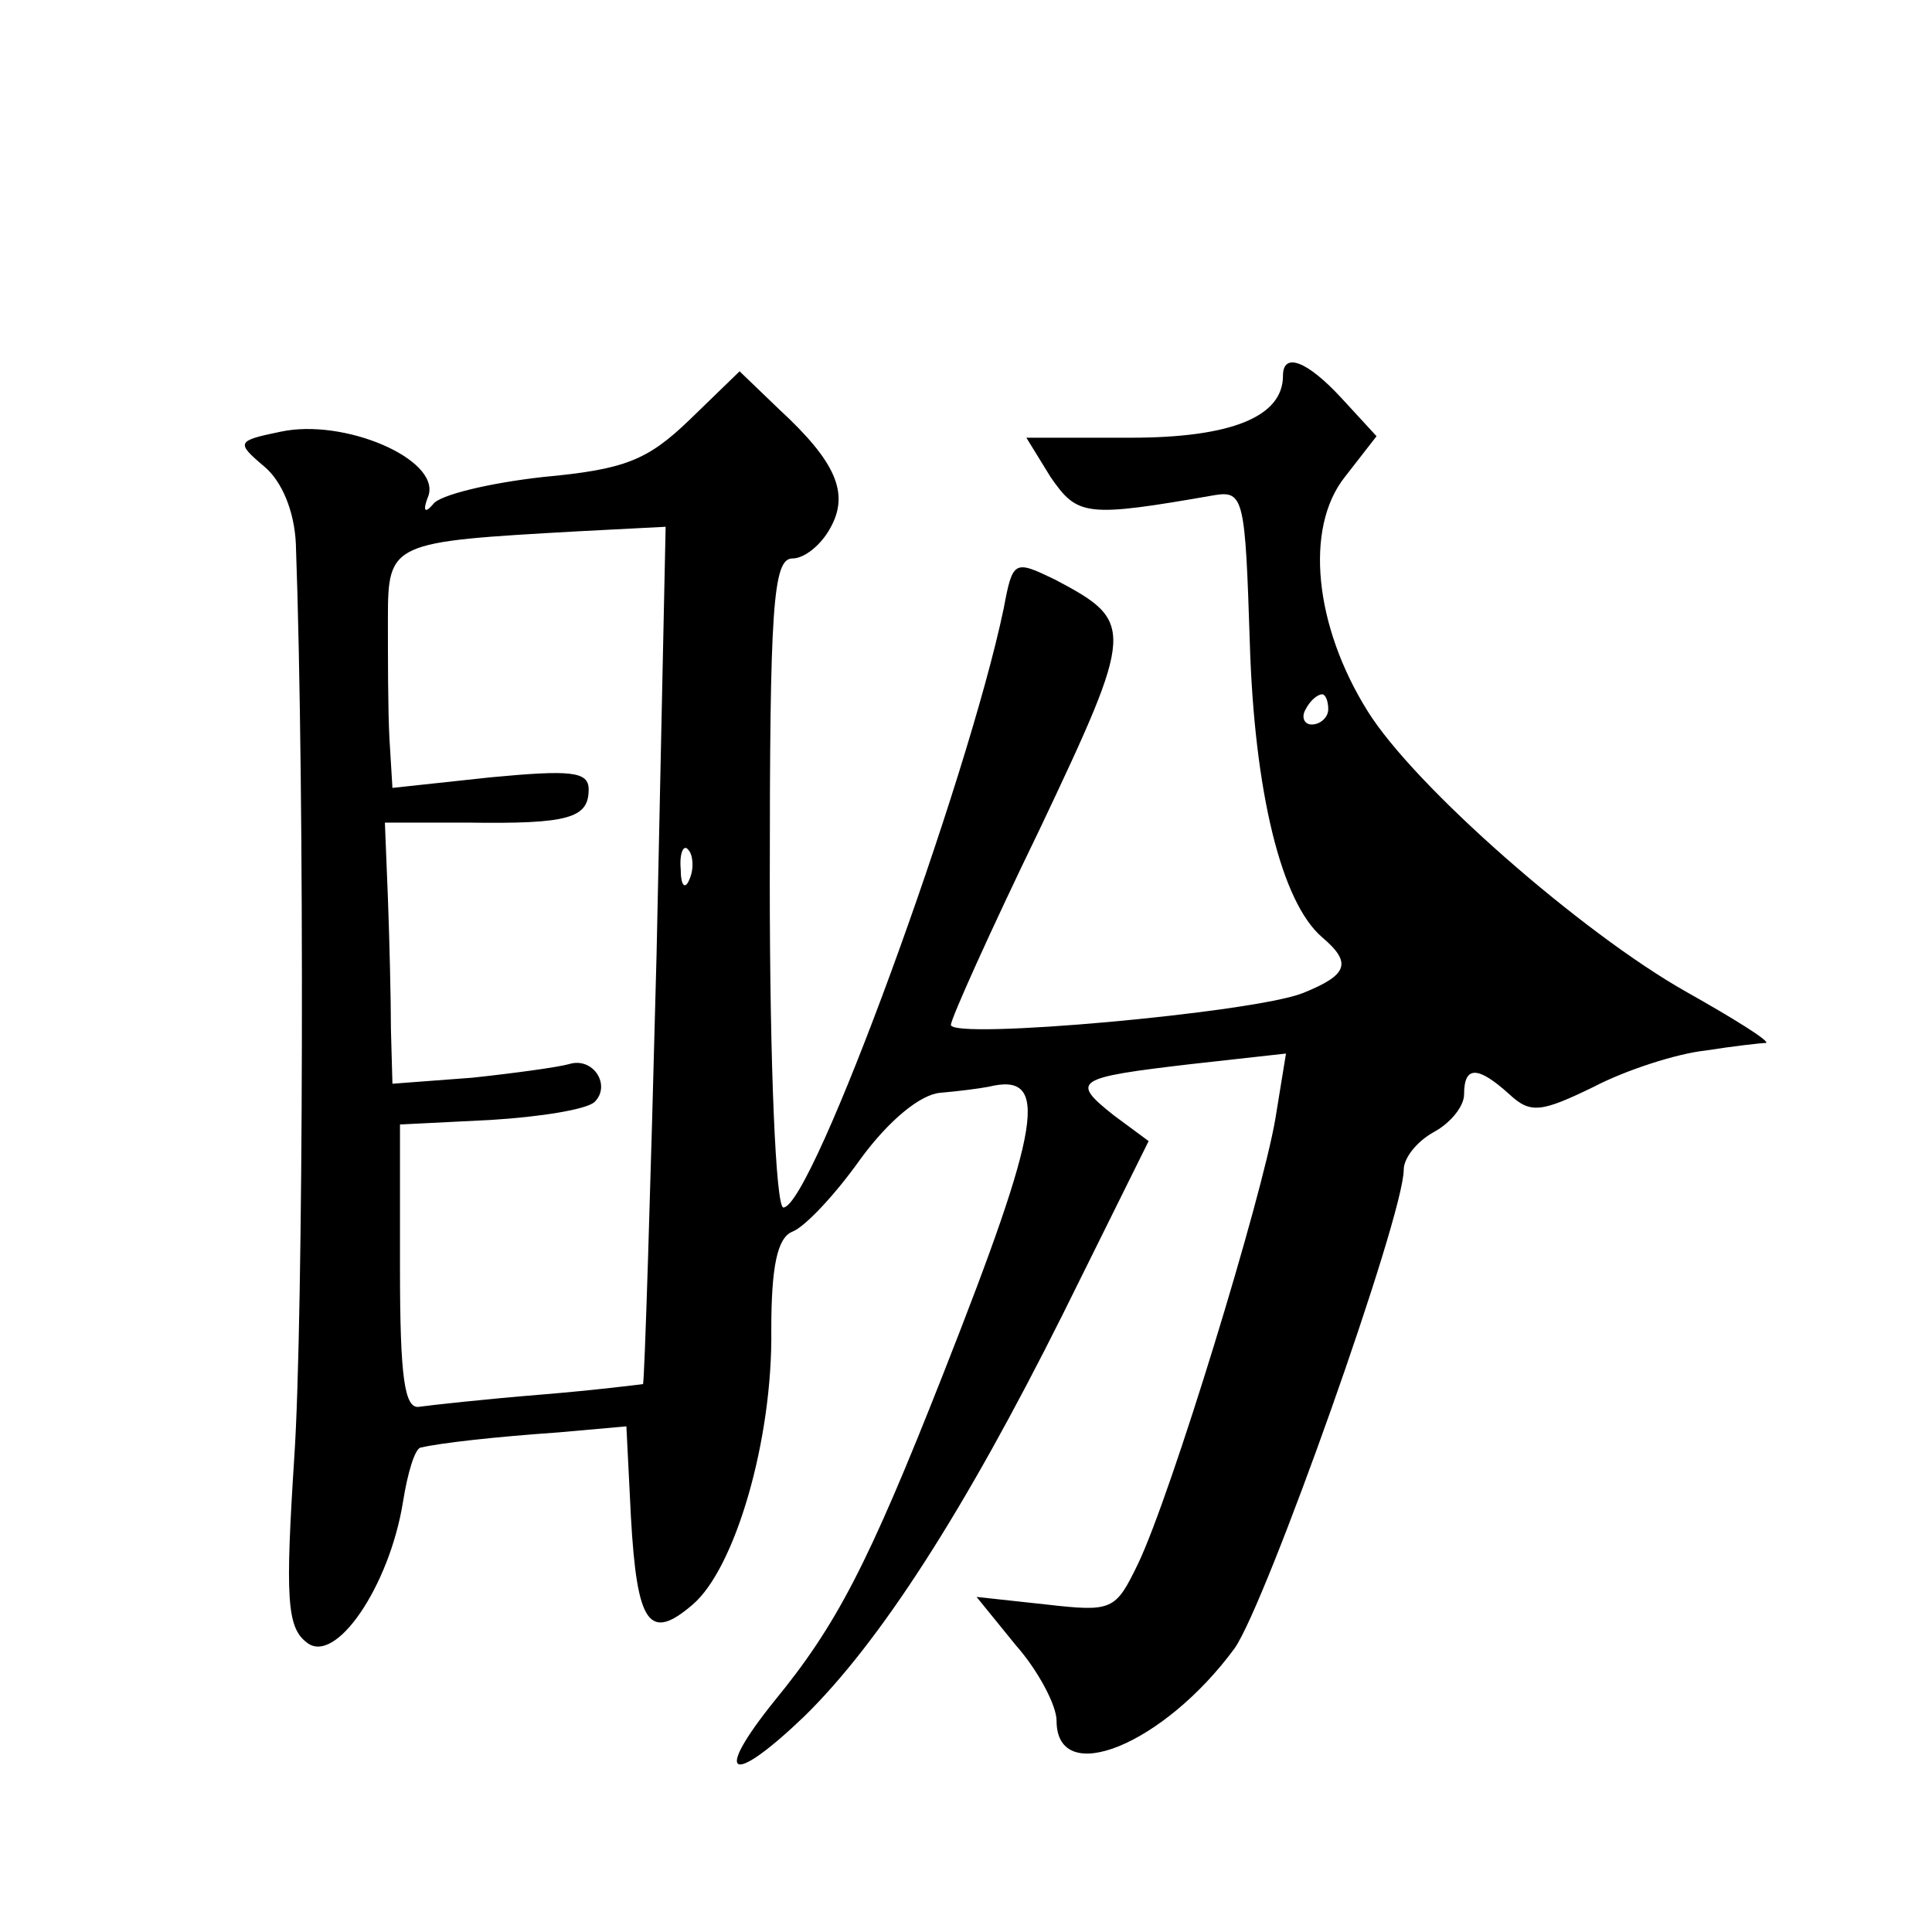 <?xml version="1.0" standalone="no"?>
<!DOCTYPE svg PUBLIC "-//W3C//DTD SVG 20010904//EN"
 "http://www.w3.org/TR/2001/REC-SVG-20010904/DTD/svg10.dtd">
<svg version="1.0" xmlns="http://www.w3.org/2000/svg"
 width="128pt" height="128pt" viewBox="0 0 128 128"
 preserveAspectRatio="xMidYMid meet">
<g transform="translate(0,128) scale(0.1,-0.1)"
fill="#0" stroke="none">
<path d="M850 1031 c0 -27 -34 -41 -101 -41 l-69 0 16 -26 c18 -26 23 -27 109 -12
19 3 20 -3 23 -97 3 -100 21 -173 48 -196 20 -17 17 -25 -13 -37 -33 -13 -233 -31
-233 -21 0 4 26 62 59 130 63 133 63 137 10 165 -27 13 -28 13 -34 -19 -24 -115
-127 -397 -146 -397 -5 0 -9 94 -9 215 0 182 2 215 15 215 8 0 19 9 25 20 13 23
4 44 -34 79 l-26 25 -33 -32 c-28 -27 -43 -33 -97 -38 -36 -4 -69 -12 -73 -18 -6
-7 -7 -4 -3 6 7 24 -56 51 -98 42 -29 -6 -30 -7 -11 -23 12 -10 20 -30 21 -51 6
-165 5 -516 -1 -605 -6 -93 -5 -113 8 -123 19 -16 55 37 64 93 3 19 8 36 12 36
13 3 48 7 91 10 l45 4 3 -60 c4 -71 12 -83 41 -58 28 24 53 109 52 182 0 42 4 61
14 65 8 3 28 24 45 48 19 26 40 43 53 44 12 1 27 3 32 4 41 10 35 -25 -30 -190
-50 -127 -71 -167 -112 -217 -41 -51 -29 -57 20 -10 50 49 106 136 171 266 l57
115 -23 17 c-29 23 -26 25 51 34 l63 7 -7 -43 c-9 -53 -69 -249 -91 -295 -15 -31
-17 -32 -61 -27 l-46 5 26 -32 c15 -17 27 -40 27 -50 0 -45 71 -16 118 48 21 30
112 286 112 317 0 8 9 19 20 25 11 6 20 17 20 25 0 19 9 19 30 0 14 -13 21 -12
56 5 21 11 55 22 74 24 19 3 37 5 40 5 3 1 -21 16 -53 34 -69 39 -180 136 -211
186 -35 56 -42 121 -15 155 l21 27 -23 25 c-23 25 -39 31 -39 15z m-415 -383 c-4
-156 -8 -284 -9 -285 0 0 -31 -4 -68 -7 -37 -3 -73 -7 -80 -8 -10 -2 -13 19 -13
92 l0 95 60 3 c33 2 64 7 69 12 11 11 -1 30 -17 25 -7 -2 -36 -6 -64 -9 l-53 -4
-1 36 c0 20 -1 60 -2 87 l-2 50 55 0 c67 -1 80 3 80 22 0 12 -12 13 -65 8 l-65
-7 -2 33 c-1 19 -1 54 -1 79 0 51 2 51 126 58 l58 3 -6 -283z m445 162 c0 -5 -5
-10 -11 -10 -5 0 -7 5 -4 10 3 6 8 10 11 10 2 0 4 -4 4 -10z m-423 -112 c-3 -8
-6 -5 -6 6 -1 11 2 17 5 13 3 -3 4 -12 1 -19z"/>
</g>
</svg>
